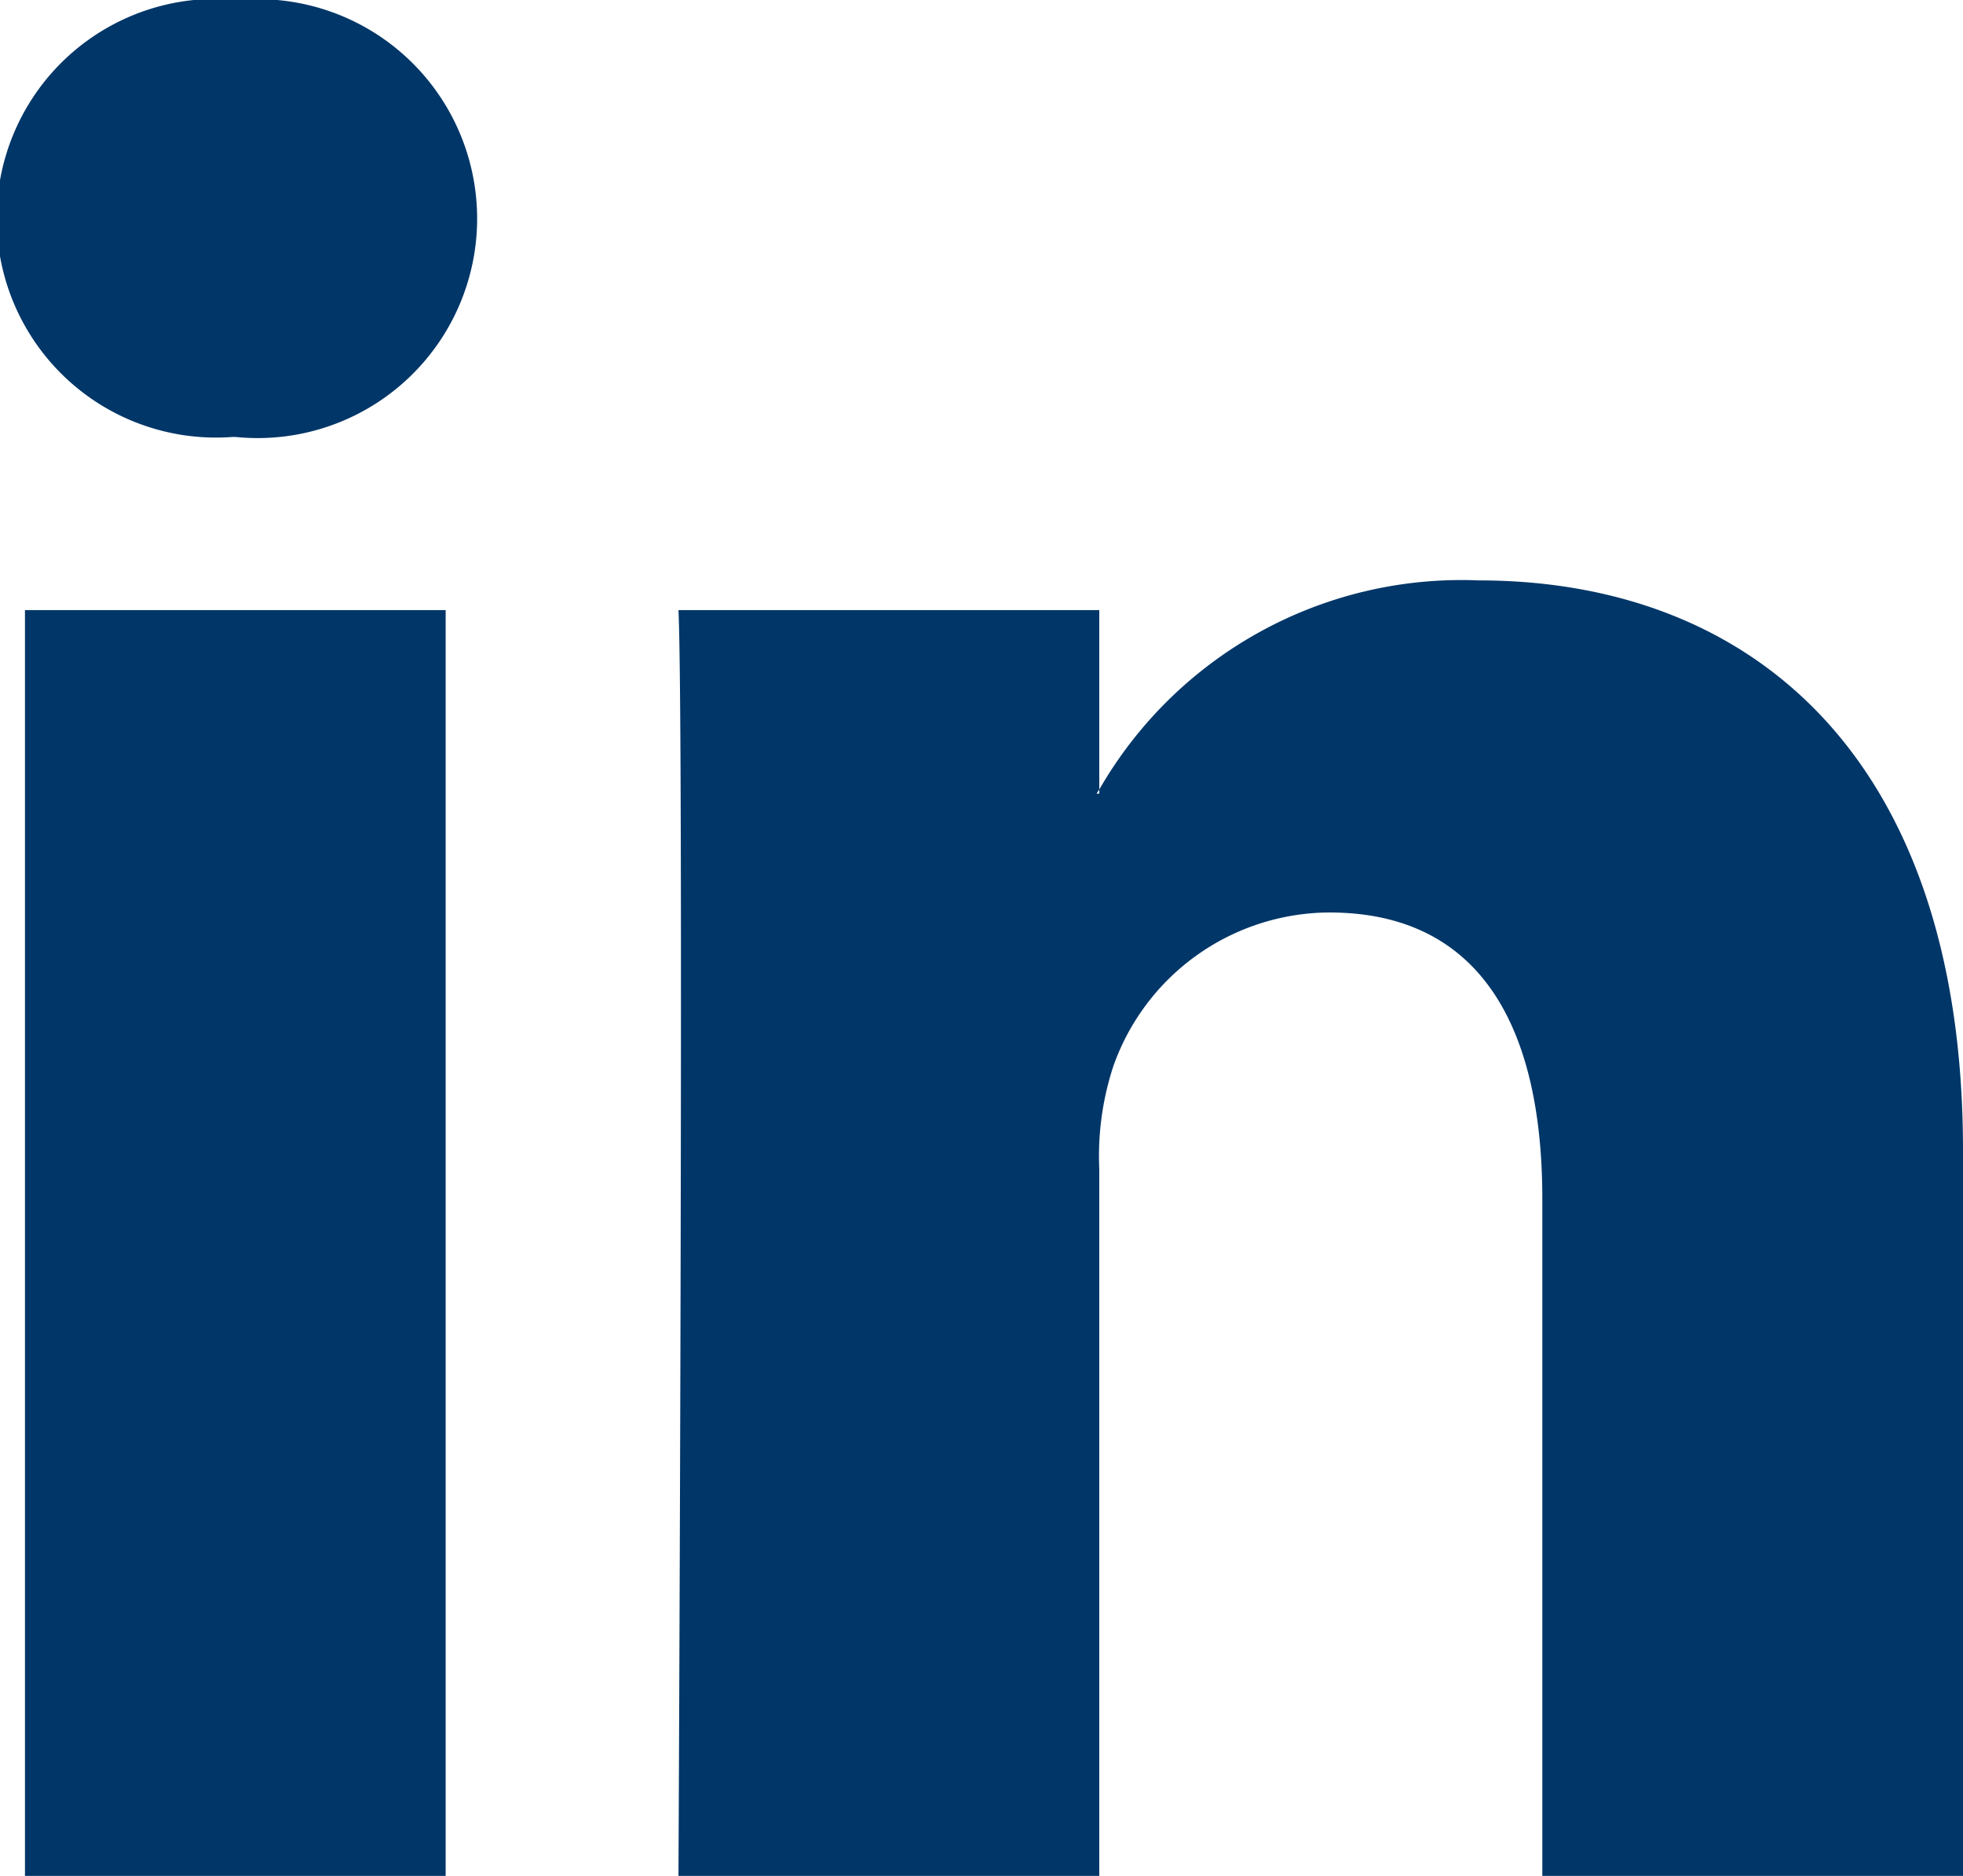 <svg xmlns="http://www.w3.org/2000/svg" width="15.725" height="15.026" viewBox="0 0 15.725 15.026">
  <path d="M15.725 18.771v5.814h-3.37V19.16c0-1.363-.487-2.293-1.707-2.293a1.844 1.844 0 0 0-1.73 1.233 2.306 2.306 0 0 0-.112.822v5.662H5.435s.045-9.187 0-10.139h3.371v1.437l-.022.033h.022v-.033a3.347 3.347 0 0 1 3.038-1.675c2.218 0 3.881 1.449 3.881 4.564zM1.908 9.558a1.757 1.757 0 1 0-.045 3.5h.023a1.758 1.758 0 1 0 .022-3.5zM.2 24.584h3.37V14.445H.2z" transform="translate(0 -9.558)" style="fill:#013668" data-name="Group 16200" />
</svg>